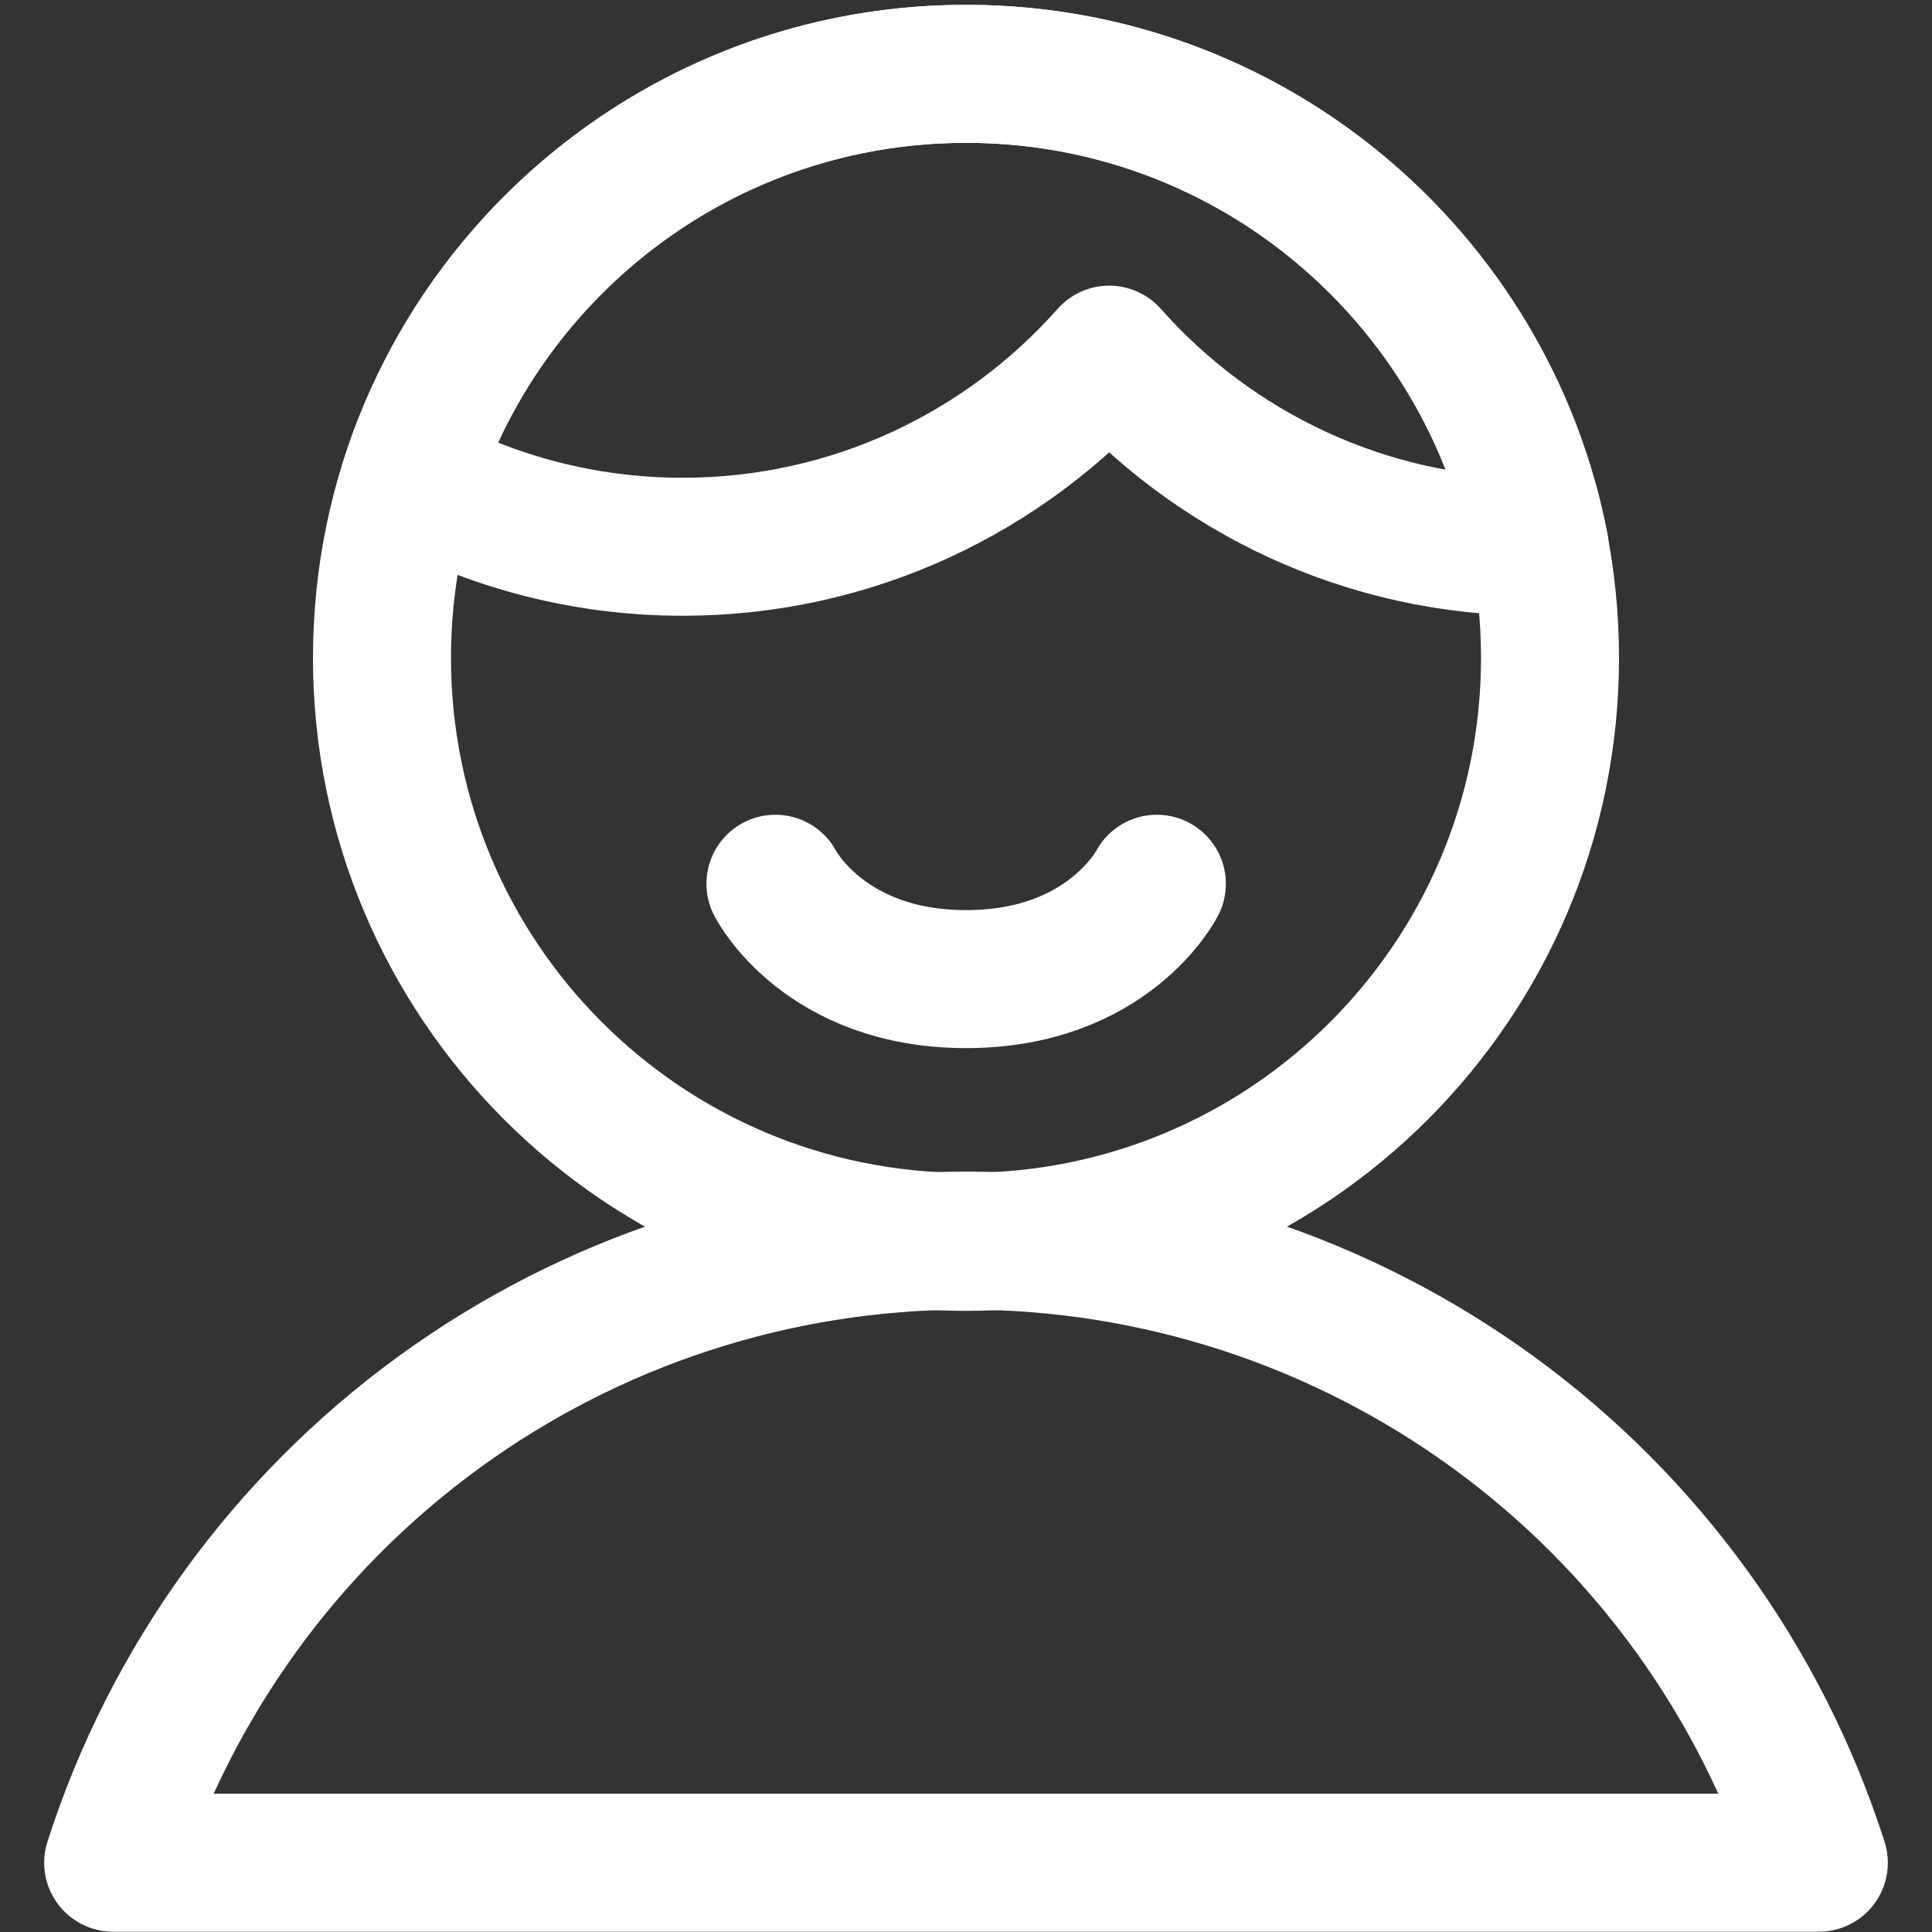 <?xml version="1.0" encoding="UTF-8"?> <svg xmlns="http://www.w3.org/2000/svg" width="14" height="14" viewBox="0 0 14 14" fill="none"><rect x="0" y="0" width="14" height="14" fill="#333333" stroke="none"/><g clip-path="url(#clip0_169_174)"><path d="M13.18 13.498C12.76 12.189 11.936 11.047 10.825 10.237C9.714 9.427 8.375 8.99 7 8.99C5.625 8.99 4.286 9.427 3.176 10.237C2.065 11.047 1.24 12.189 0.82 13.498H13.18Z" stroke="white" stroke-linecap="round" stroke-linejoin="round"></path><path d="M7 8.999C9.337 8.999 11.232 7.105 11.232 4.767C11.232 2.43 9.337 0.535 7 0.535C4.662 0.535 2.768 2.43 2.768 4.767C2.768 7.105 4.662 8.999 7 8.999Z" stroke="white" stroke-linecap="round" stroke-linejoin="round"></path><path d="M8.383 6.404C8.383 6.404 8.032 7.095 7.001 7.095C5.97 7.095 5.619 6.404 5.619 6.404" stroke="white" stroke-linecap="round" stroke-linejoin="round"></path><path d="M11.157 3.961C11.147 3.962 11.138 3.962 11.128 3.962C9.898 3.962 8.794 3.423 8.038 2.57C7.281 3.423 6.177 3.962 4.947 3.962C4.233 3.962 3.561 3.78 2.975 3.461C3.525 1.763 5.12 0.535 7.001 0.535C9.063 0.535 10.78 2.01 11.157 3.961Z" stroke="white" stroke-linecap="round" stroke-linejoin="round"></path></g><defs><clipPath id="clip0_169_174"><rect width="14" height="14" fill="white"></rect></clipPath></defs></svg> 